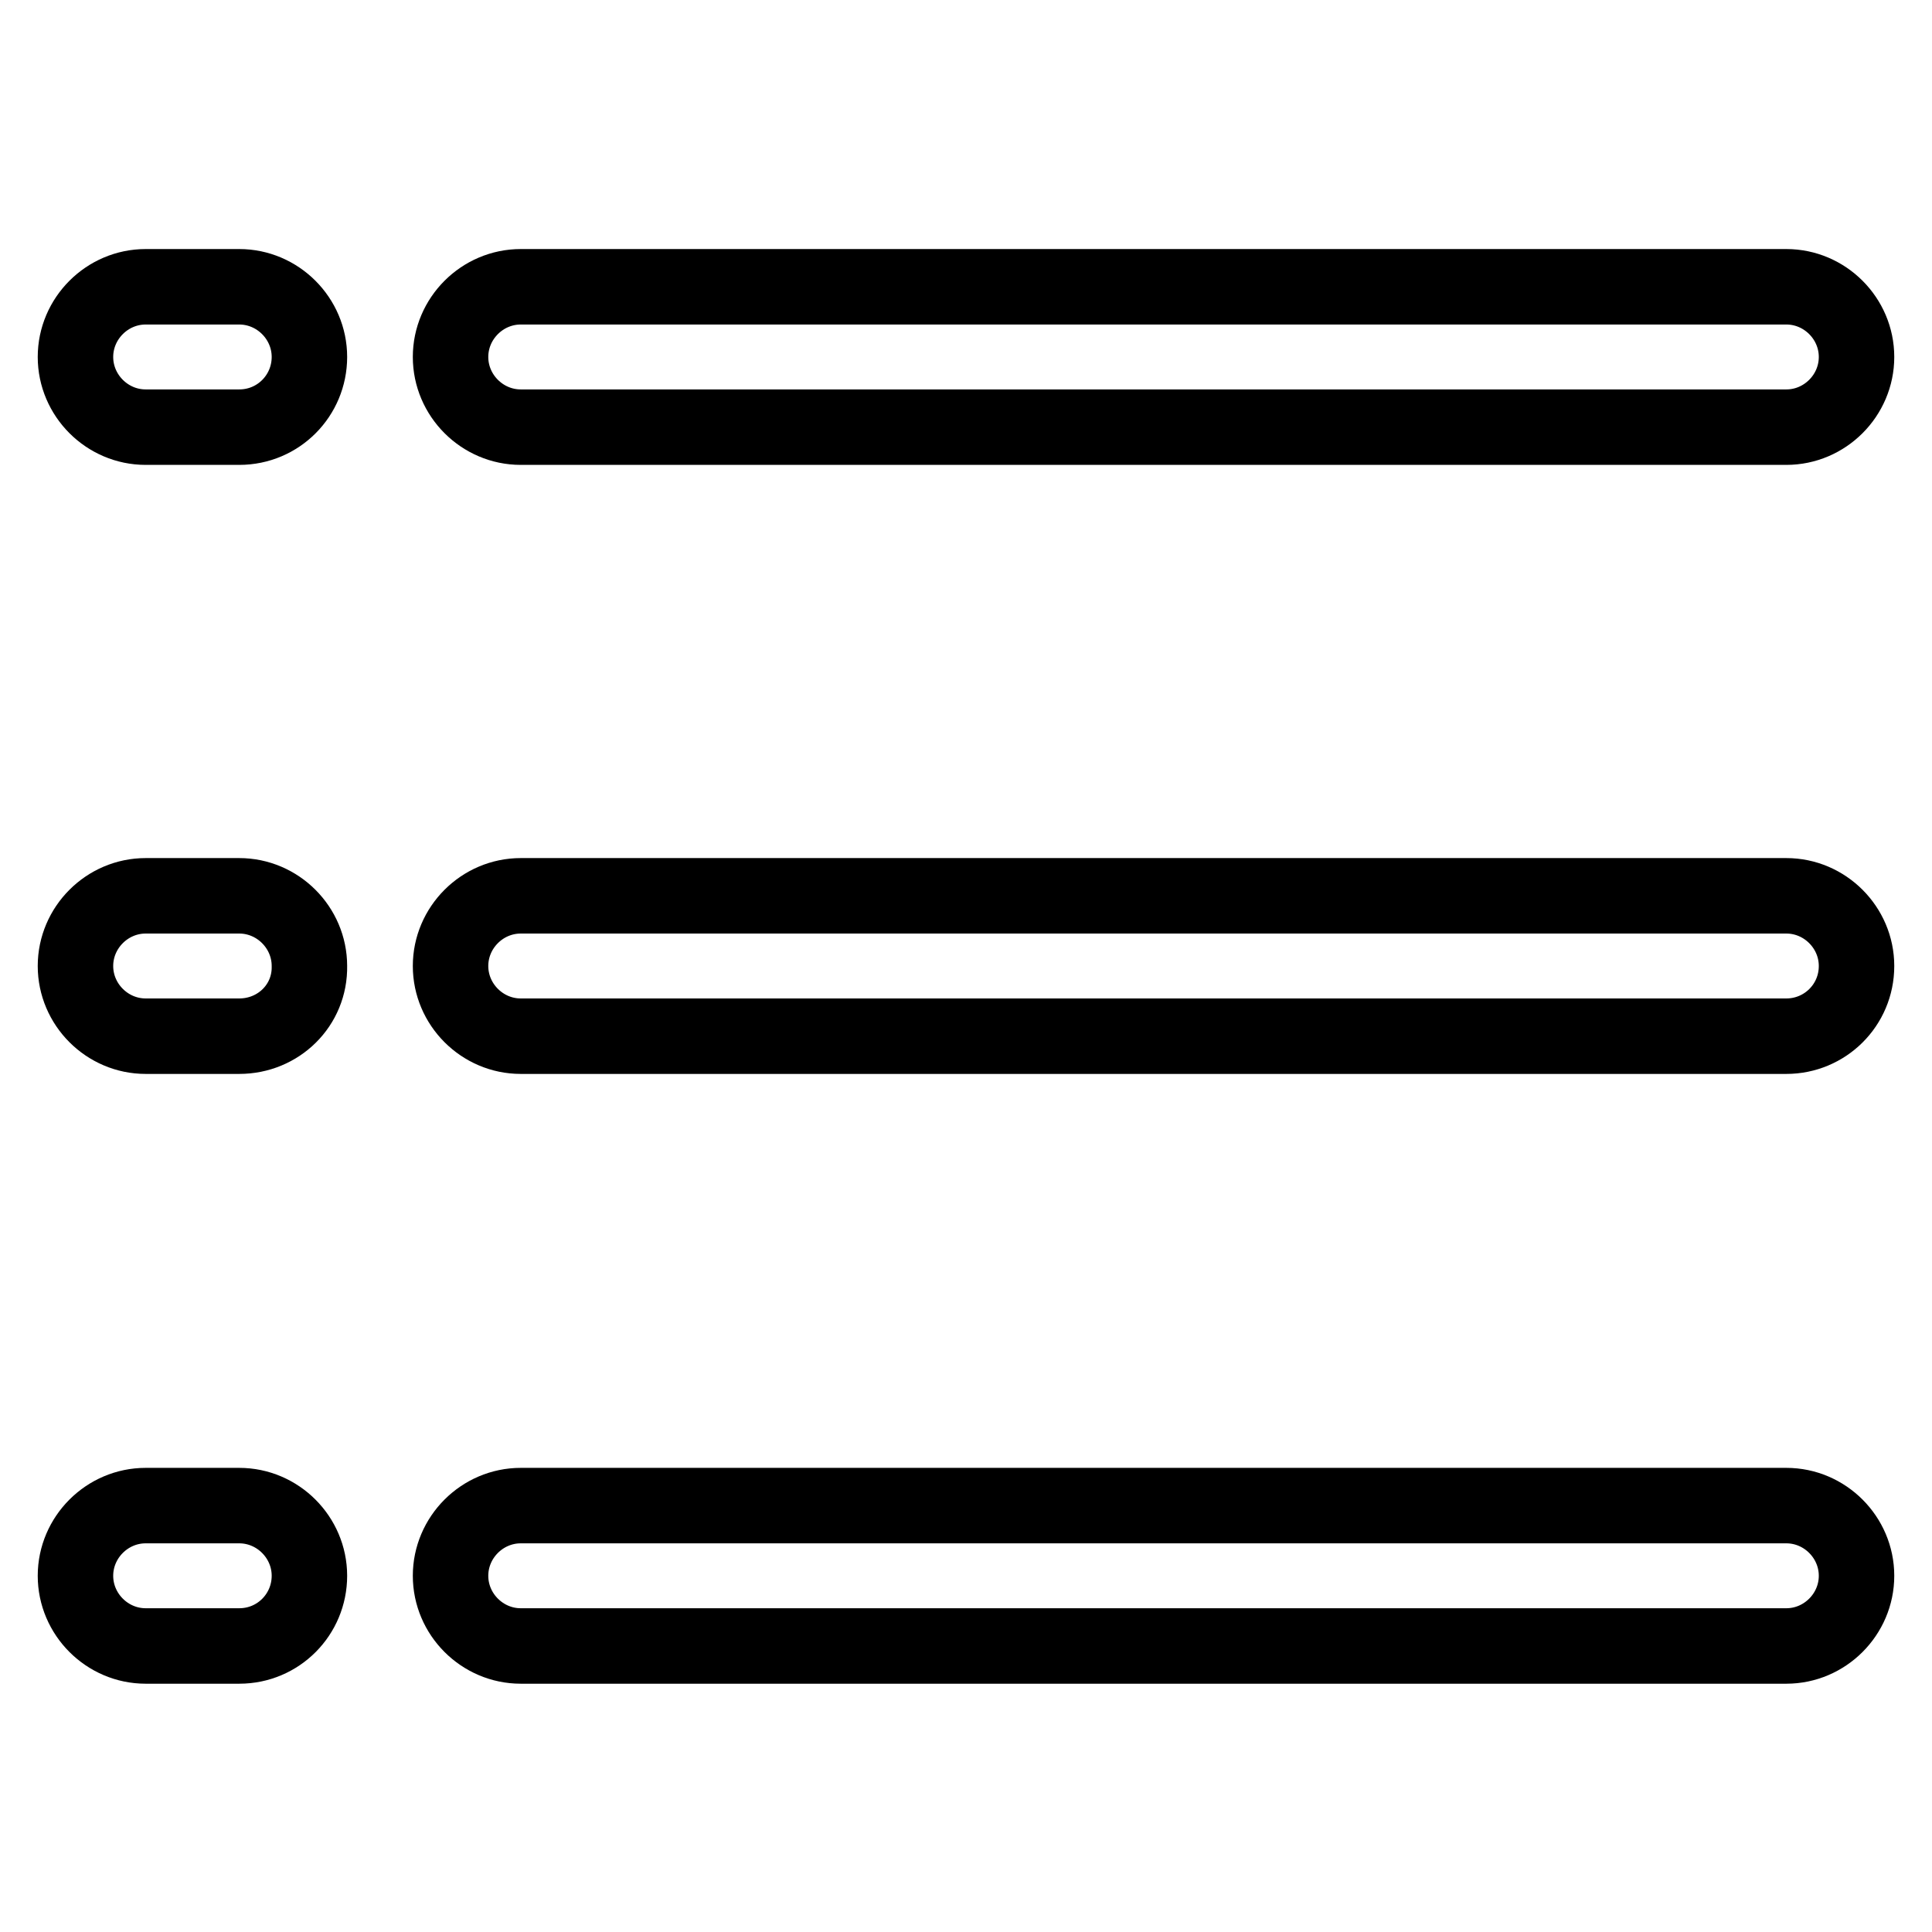<?xml version="1.0" encoding="utf-8"?>
<!-- Svg Vector Icons : http://www.onlinewebfonts.com/icon -->
<!DOCTYPE svg PUBLIC "-//W3C//DTD SVG 1.1//EN" "http://www.w3.org/Graphics/SVG/1.1/DTD/svg11.dtd">
<svg version="1.1" xmlns="http://www.w3.org/2000/svg" xmlns:xlink="http://www.w3.org/1999/xlink" x="0px" y="0px" viewBox="0 0 256 256" enable-background="new 0 0 256 256" xml:space="preserve">
<g> <path stroke-width="10" fill-opacity="0" stroke="#000000"  d="M31.7,56.6H19.3c-5.1,0-9.3-4.2-9.3-9.3s4.2-9.3,9.3-9.3h12.4c5.1,0,9.3,4.2,9.3,9.3S36.9,56.6,31.7,56.6z  M236.7,56.6H69c-5.1,0-9.3-4.2-9.3-9.3s4.2-9.3,9.3-9.3h167.7c5.1,0,9.3,4.2,9.3,9.3S241.8,56.6,236.7,56.6z M31.7,137.3H19.3 c-5.1,0-9.3-4.2-9.3-9.3c0-5.1,4.2-9.3,9.3-9.3h12.4c5.1,0,9.3,4.2,9.3,9.3C41.1,133.2,36.9,137.3,31.7,137.3z M236.7,137.3H69 c-5.1,0-9.3-4.2-9.3-9.3c0-5.1,4.2-9.3,9.3-9.3h167.7c5.1,0,9.3,4.2,9.3,9.3C246,133.2,241.8,137.3,236.7,137.3z M31.7,218.1H19.3 c-5.1,0-9.3-4.2-9.3-9.3s4.2-9.3,9.3-9.3h12.4c5.1,0,9.3,4.2,9.3,9.3S36.9,218.1,31.7,218.1z M236.7,218.1H69 c-5.1,0-9.3-4.2-9.3-9.3s4.2-9.3,9.3-9.3h167.7c5.1,0,9.3,4.2,9.3,9.3S241.8,218.1,236.7,218.1z"/></g>
</svg>